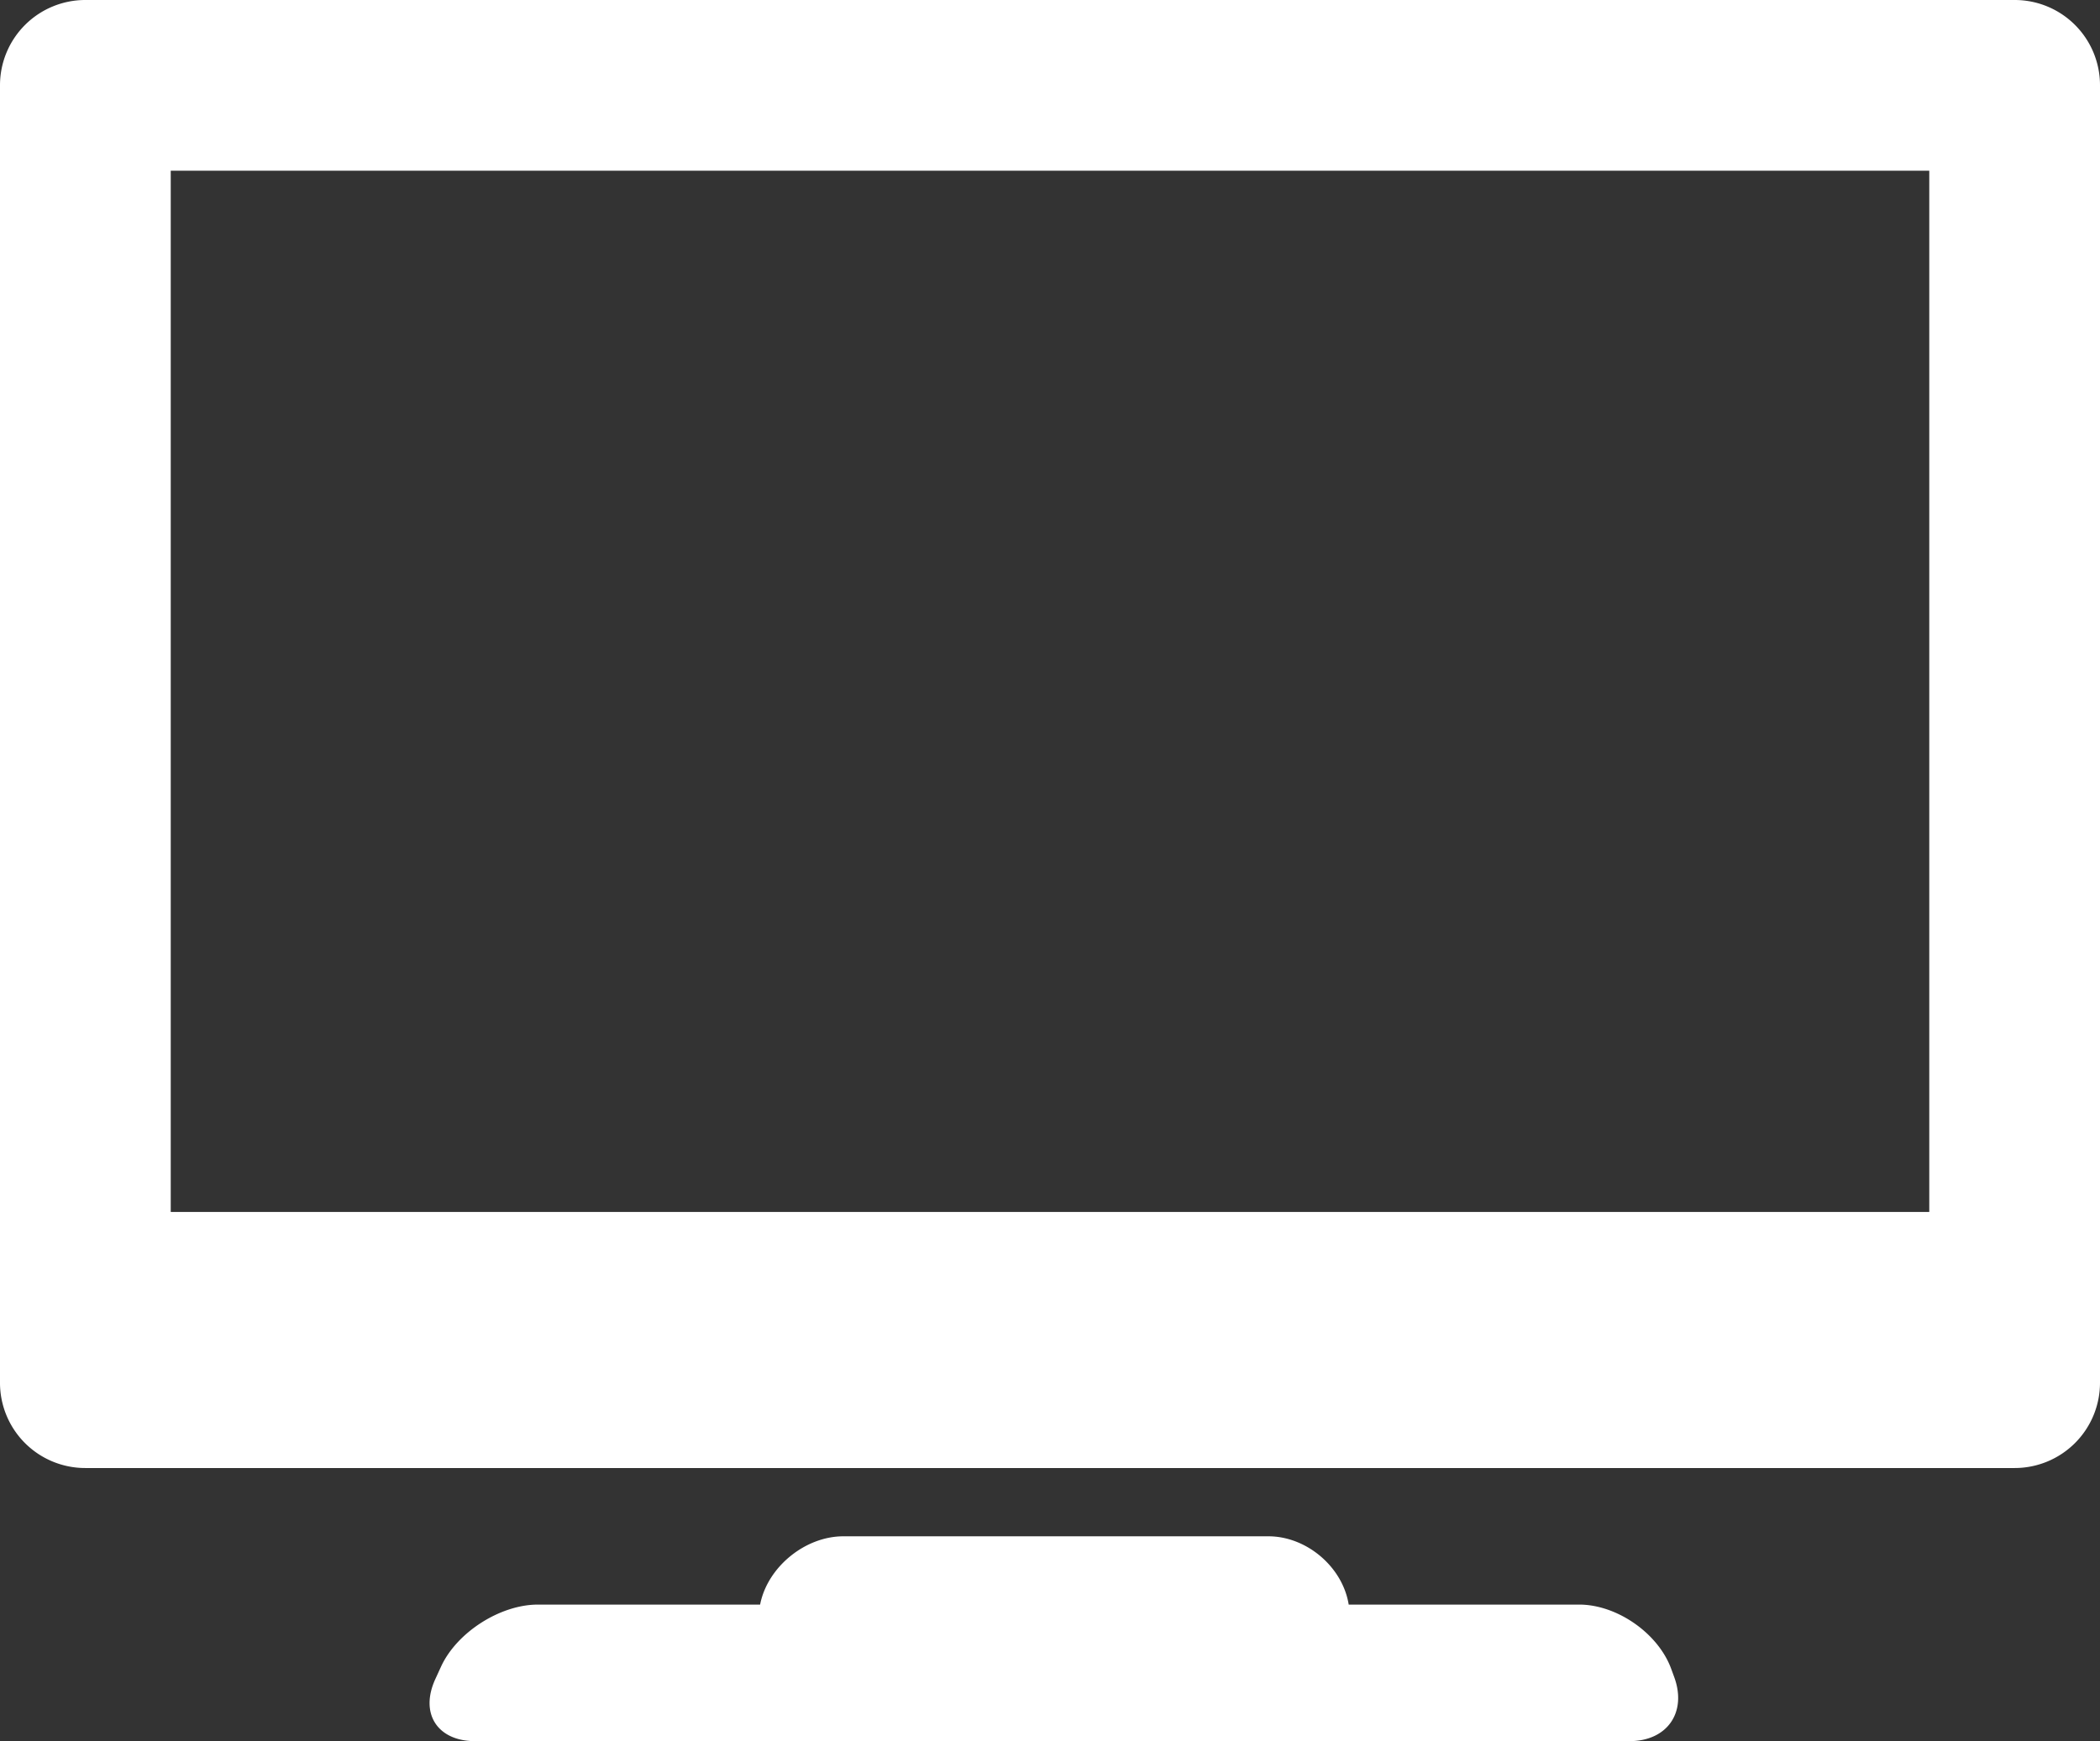 <svg width="123" height="102" viewBox="0 0 123 102" xmlns="http://www.w3.org/2000/svg"><rect x="0" y="0" width="123" height="102" fill="#333333" stroke="none"/><title>Artboard 16</title><path d="M44.52 94H31.508c-2.215 0-4.755 1.628-5.677 3.637l-.333.726c-.926 2.018.122 3.637 2.33 3.637H95.44c2.204 0 3.382-1.68 2.621-3.754l-.18-.492C97.116 95.677 94.706 94 92.493 94H78.995l-.01-.059C78.602 91.756 76.504 90 74.294 90H49.396c-2.209 0-4.384 1.749-4.856 3.906l-.02.094zM0 4.995A4.997 4.997 0 0 1 4.993 0h113.014A4.993 4.993 0 0 1 123 4.995v76.01A4.997 4.997 0 0 1 118.007 86H4.993A4.993 4.993 0 0 1 0 81.005V4.995zM10 10h103v61H10V10z" fill="#FFF" fill-rule="evenodd"/></svg>